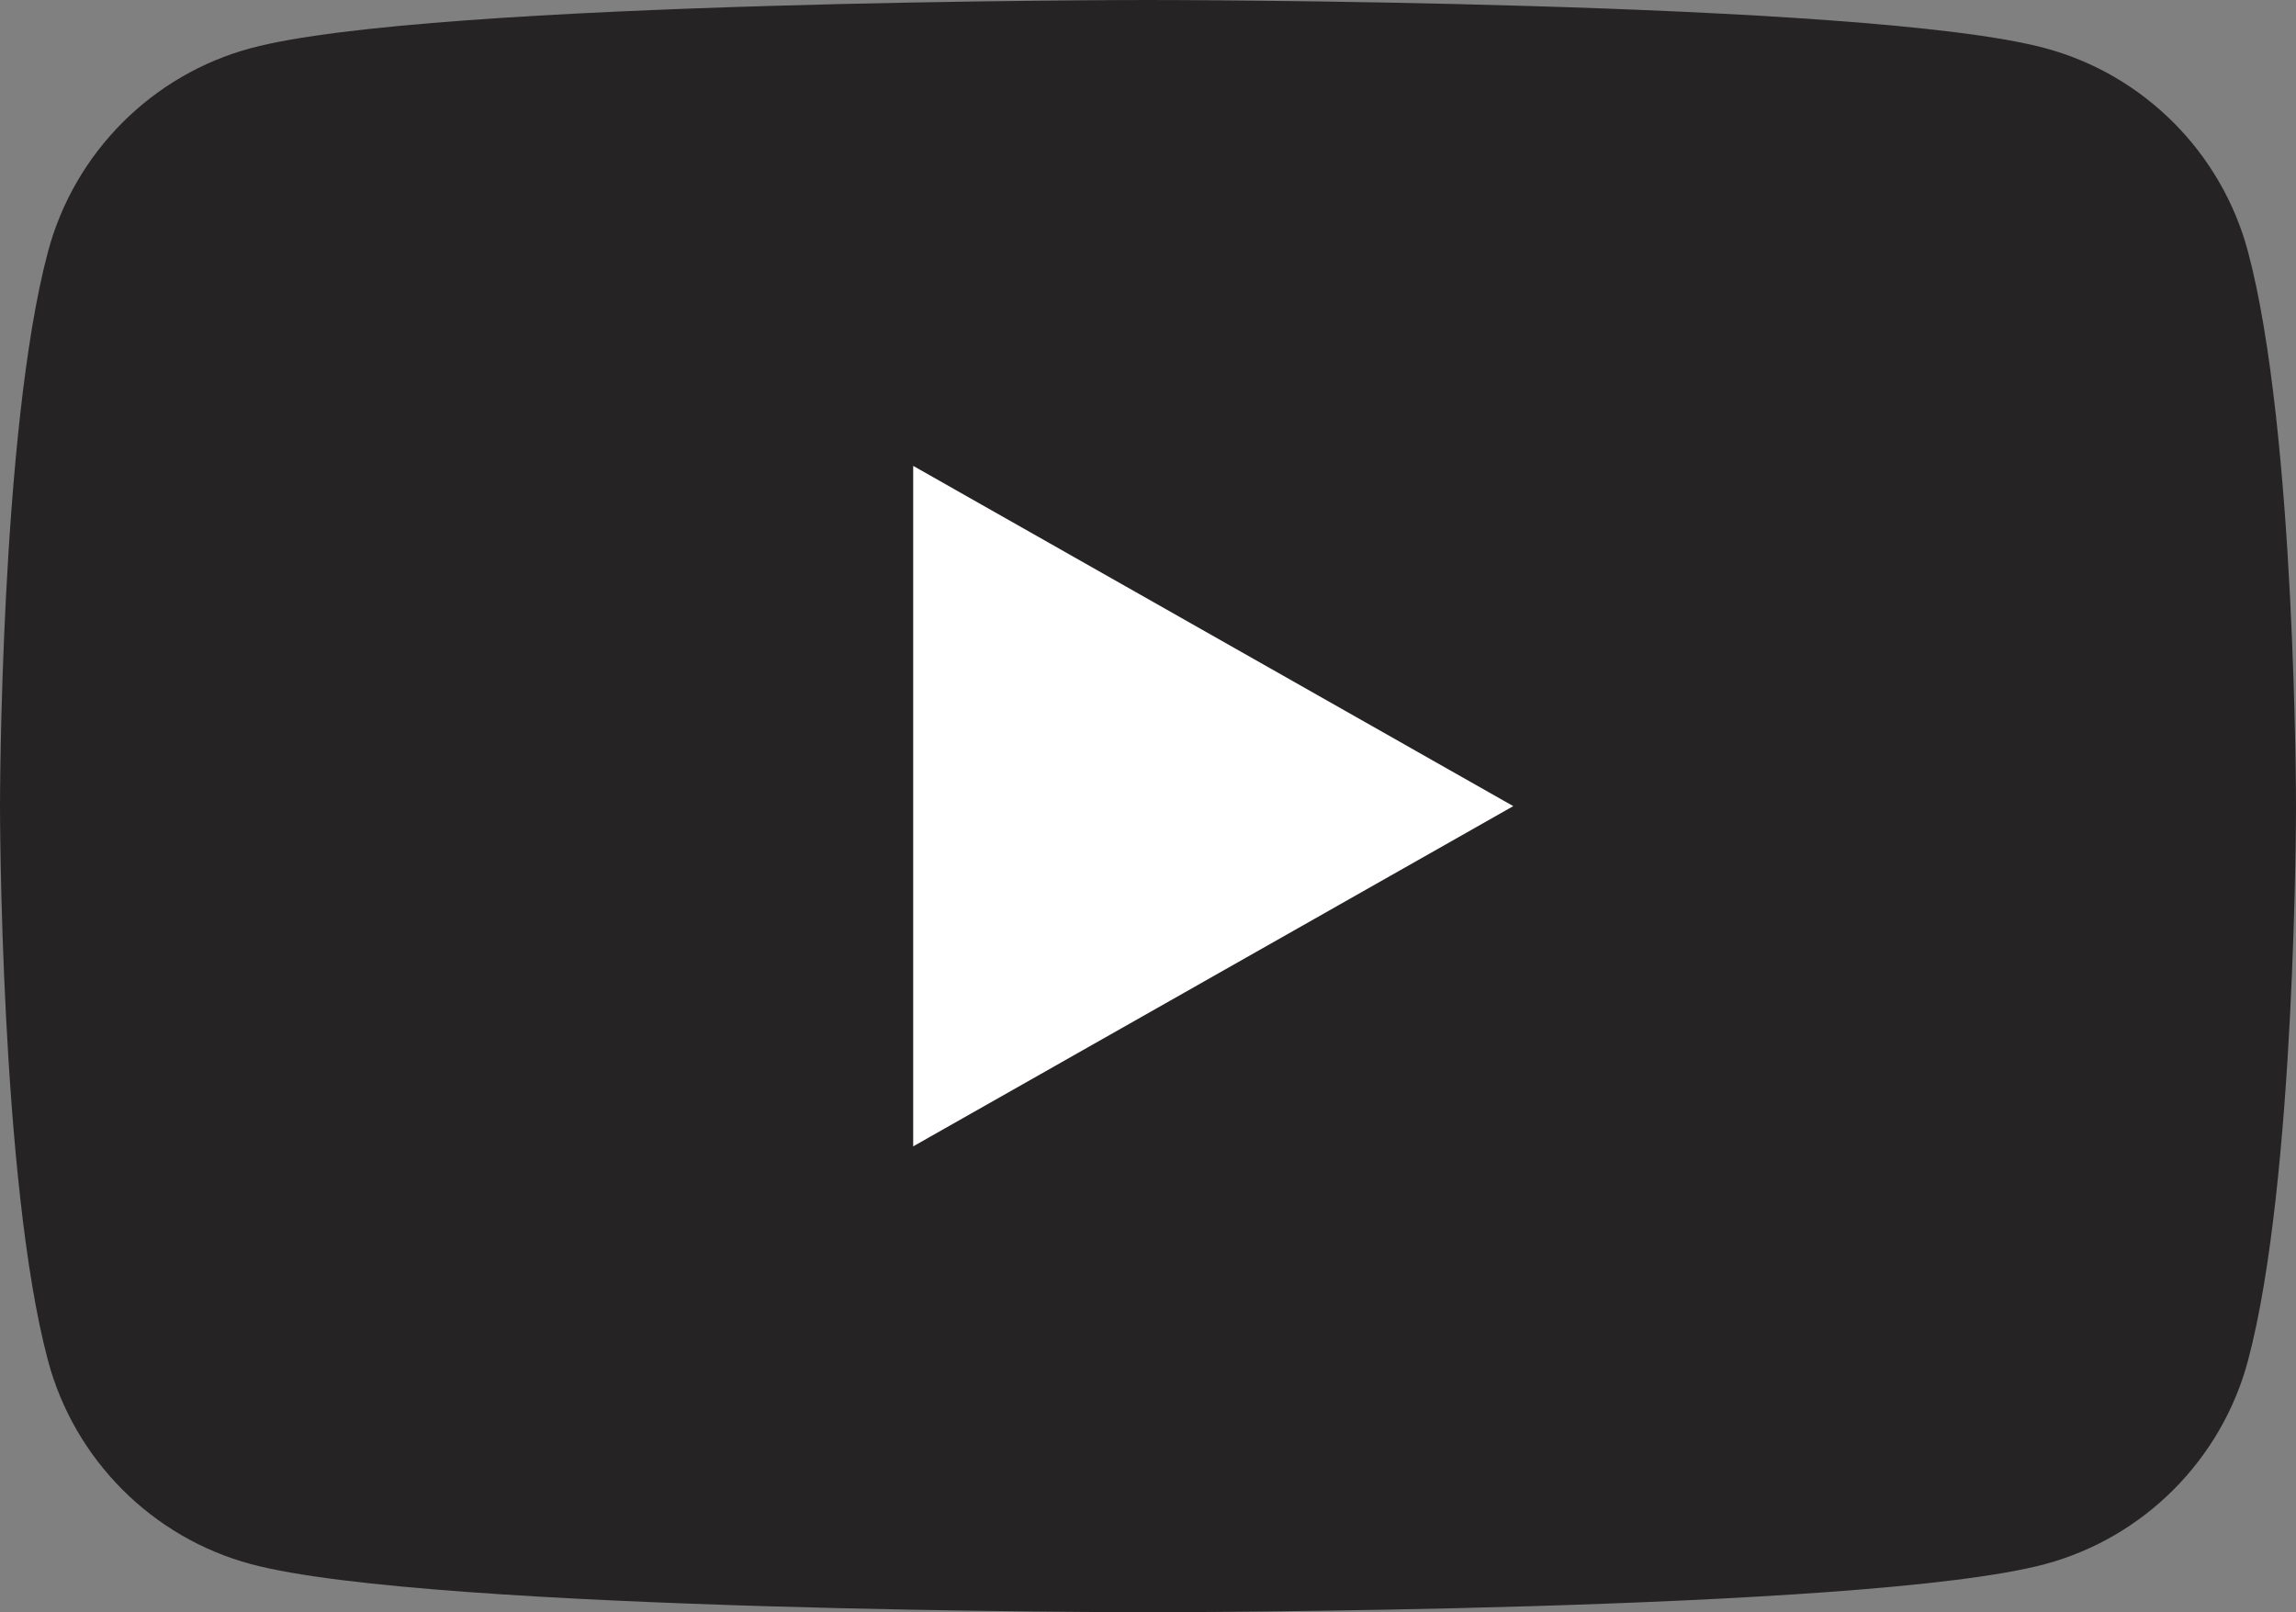 <svg width="856" height="601" viewBox="0 0 856 601" fill="none" xmlns="http://www.w3.org/2000/svg">
<rect x="0" y="0" width="856" height="601" fill="#808080" stroke="none"/>
<path d="M838.111 93.848C828.267 56.906 799.266 27.816 762.433 17.943C695.68 0 428 0 428 0C428 0 160.321 0 93.566 17.943C56.737 27.816 27.73 56.906 17.887 93.848C0 160.803 0 300.5 0 300.5C0 300.5 0 440.195 17.887 507.156C27.73 544.094 56.737 573.184 93.566 583.061C160.321 601 428 601 428 601C428 601 695.68 601 762.433 583.061C799.266 573.184 828.267 544.094 838.111 507.156C856 440.195 856 300.5 856 300.5C856 300.5 856 160.803 838.111 93.848Z" fill="#252323"/>
<path d="M340.455 427.334L564.182 300.506L340.455 173.666V427.334Z" fill="white"/>
</svg>
